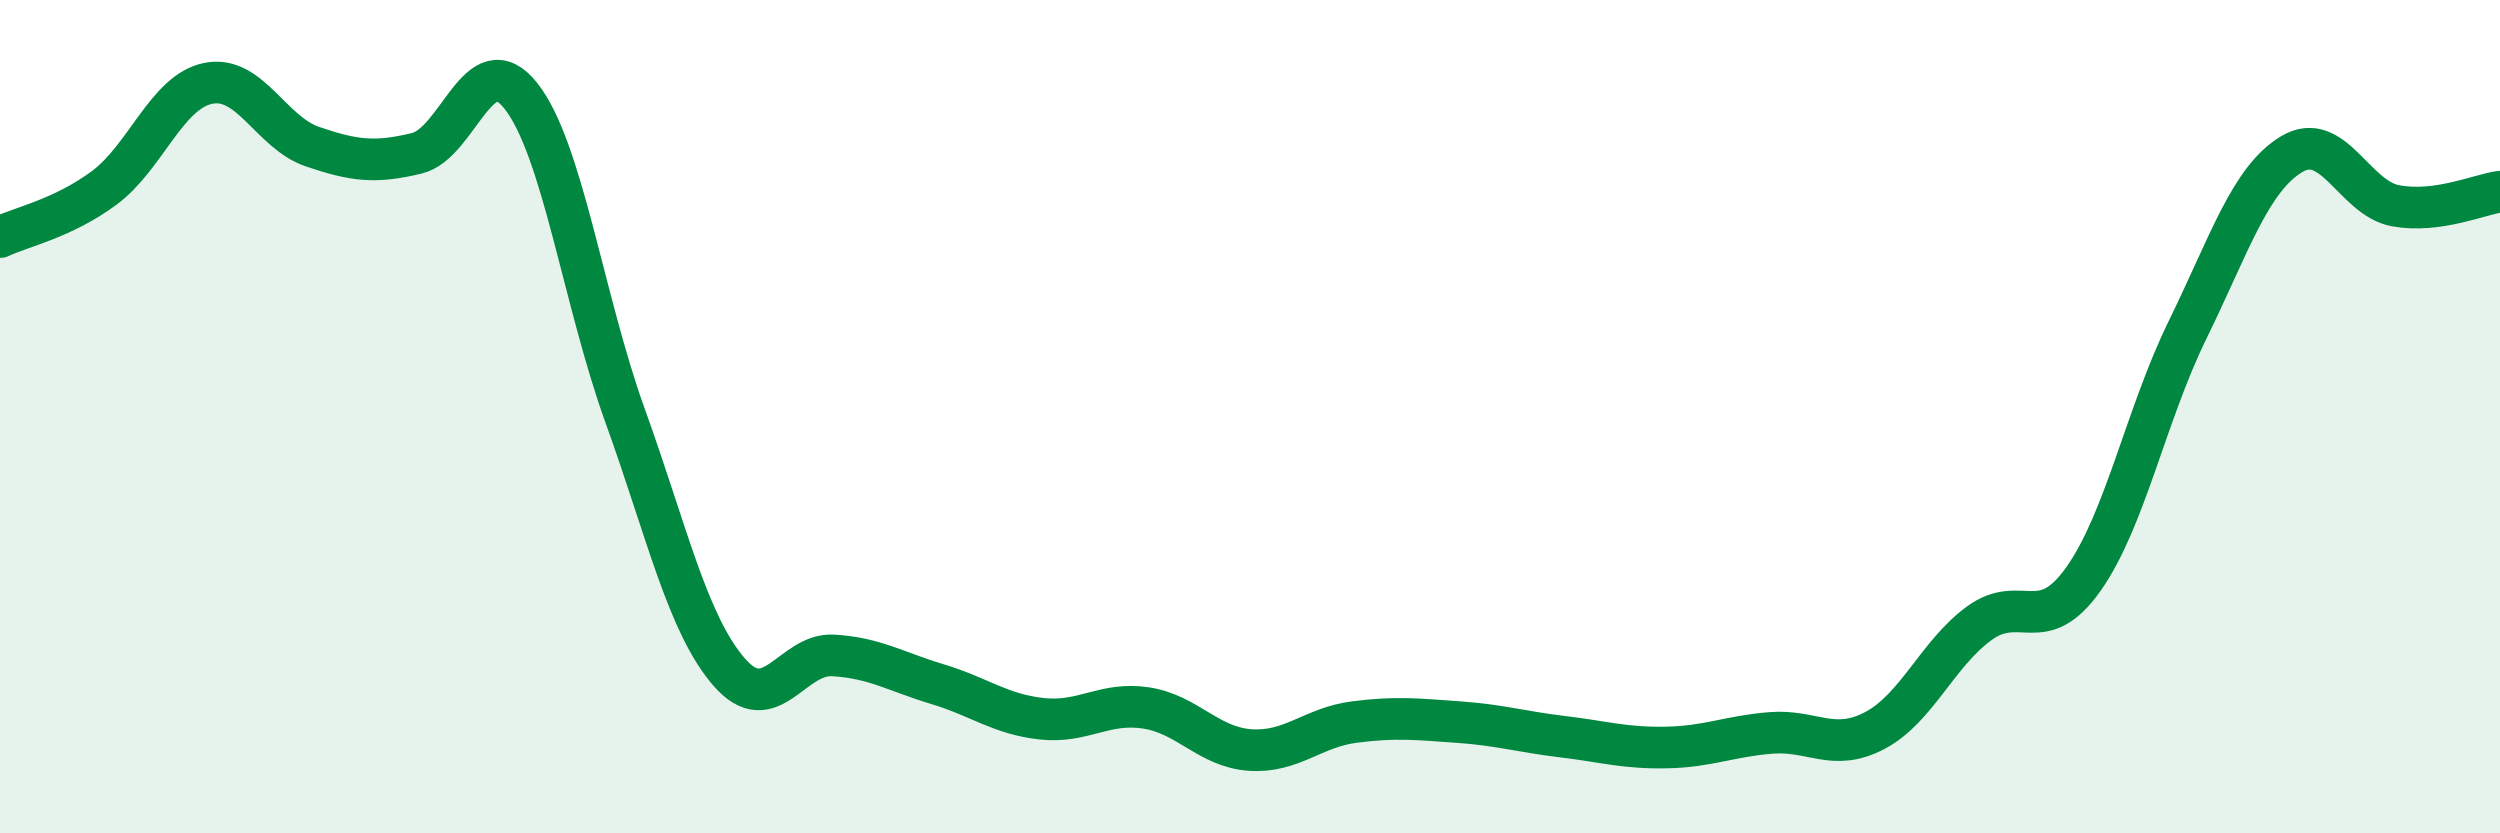 
    <svg width="60" height="20" viewBox="0 0 60 20" xmlns="http://www.w3.org/2000/svg">
      <path
        d="M 0,5.69 C 0.5,5.45 1.5,5.25 2.5,4.51 C 3.5,3.77 4,2.2 5,2 C 6,1.8 6.5,3.18 7.5,3.52 C 8.5,3.86 9,3.92 10,3.68 C 11,3.44 11.5,1.04 12.5,2.3 C 13.5,3.56 14,7.2 15,9.97 C 16,12.74 16.5,14.98 17.5,16.13 C 18.5,17.28 19,15.67 20,15.73 C 21,15.79 21.5,16.12 22.5,16.42 C 23.5,16.72 24,17.14 25,17.25 C 26,17.36 26.5,16.84 27.5,16.99 C 28.5,17.14 29,17.93 30,18 C 31,18.07 31.5,17.46 32.5,17.33 C 33.5,17.2 34,17.26 35,17.33 C 36,17.4 36.5,17.56 37.5,17.68 C 38.5,17.8 39,17.96 40,17.94 C 41,17.92 41.5,17.67 42.5,17.59 C 43.5,17.51 44,18.06 45,17.53 C 46,17 46.5,15.69 47.5,14.96 C 48.5,14.23 49,15.31 50,13.9 C 51,12.49 51.5,9.96 52.5,7.92 C 53.5,5.88 54,4.3 55,3.7 C 56,3.1 56.5,4.76 57.5,4.94 C 58.5,5.12 59.5,4.67 60,4.6L60 20L0 20Z"
        fill="#008740"
        opacity="0.1"
        stroke-linecap="round"
        stroke-linejoin="round"
      />
      <path
        d="M 0,5.69 C 0.5,5.45 1.5,5.25 2.5,4.51 C 3.5,3.77 4,2.2 5,2 C 6,1.8 6.5,3.18 7.5,3.52 C 8.5,3.86 9,3.92 10,3.68 C 11,3.44 11.5,1.04 12.5,2.3 C 13.5,3.56 14,7.2 15,9.97 C 16,12.74 16.5,14.98 17.5,16.13 C 18.5,17.28 19,15.67 20,15.73 C 21,15.79 21.5,16.12 22.5,16.42 C 23.5,16.72 24,17.14 25,17.25 C 26,17.36 26.5,16.84 27.5,16.99 C 28.5,17.14 29,17.93 30,18 C 31,18.07 31.5,17.46 32.5,17.33 C 33.5,17.2 34,17.26 35,17.33 C 36,17.4 36.5,17.56 37.5,17.68 C 38.5,17.8 39,17.96 40,17.94 C 41,17.92 41.5,17.67 42.5,17.59 C 43.5,17.51 44,18.06 45,17.53 C 46,17 46.5,15.69 47.5,14.96 C 48.5,14.23 49,15.31 50,13.9 C 51,12.49 51.5,9.96 52.5,7.92 C 53.5,5.88 54,4.3 55,3.7 C 56,3.1 56.5,4.76 57.5,4.94 C 58.5,5.12 59.5,4.67 60,4.6"
        stroke="#008740"
        stroke-width="1"
        fill="none"
        stroke-linecap="round"
        stroke-linejoin="round"
      />
    </svg>
  